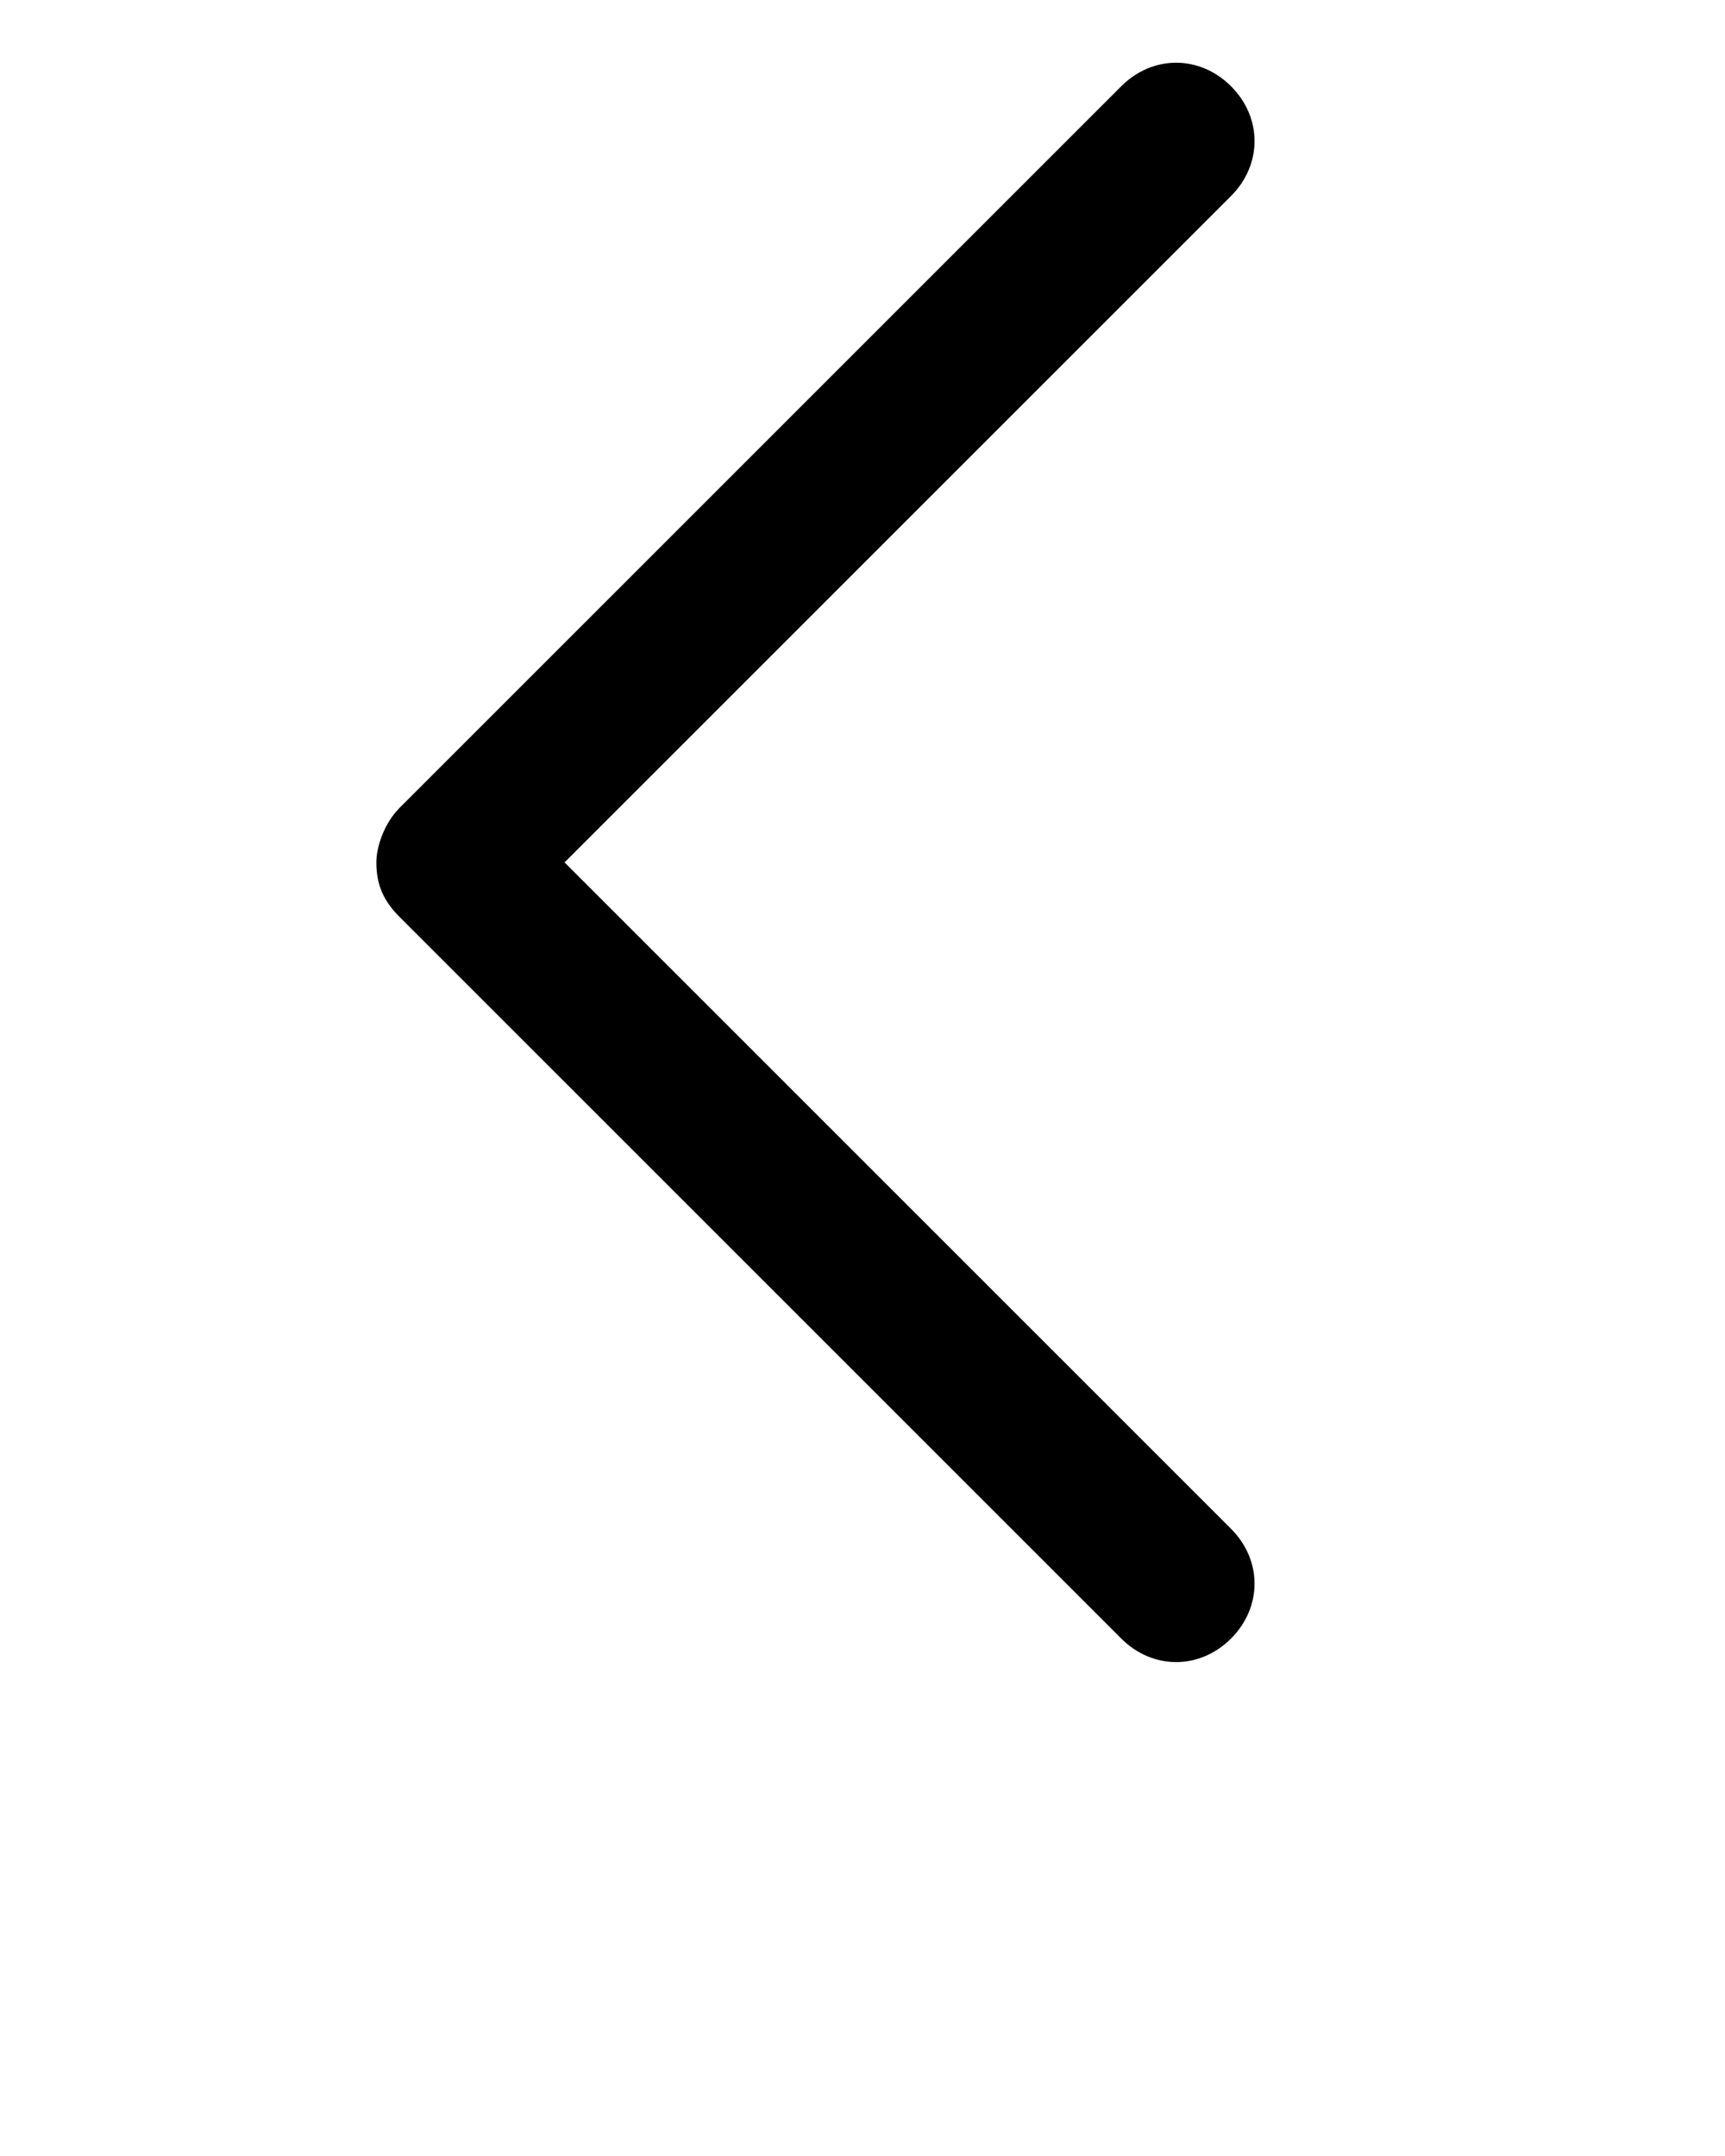 <?xml version="1.0" encoding="utf-8"?>
<!-- Generator: Adobe Illustrator 25.0.0, SVG Export Plug-In . SVG Version: 6.00 Build 0)  -->
<svg version="1.1" id="Capa_1" xmlns="http://www.w3.org/2000/svg" xmlns:xlink="http://www.w3.org/1999/xlink" x="0px" y="0px"
	 viewBox="0 0 22 27.5" style="enable-background:new 0 0 22 27.5;" xml:space="preserve">
<style type="text/css">
	.st0{fill-rule:evenodd;clip-rule:evenodd;}
</style>
<desc>Created with Sketch.</desc>
<g>
	<g>
		<path class="st0" d="M7.2,11l8.5-8.5c0.4-0.4,0.4-1,0-1.4c-0.4-0.4-1-0.4-1.4,0l-9.2,9.2l0,0l0,0c-0.2,0.2-0.3,0.5-0.3,0.7
			c0,0.3,0.1,0.5,0.3,0.7l0,0l0,0l9.2,9.2c0.4,0.4,1,0.4,1.4,0c0.4-0.4,0.4-1,0-1.4L7.2,11z"/>
	</g>
</g>
</svg>
